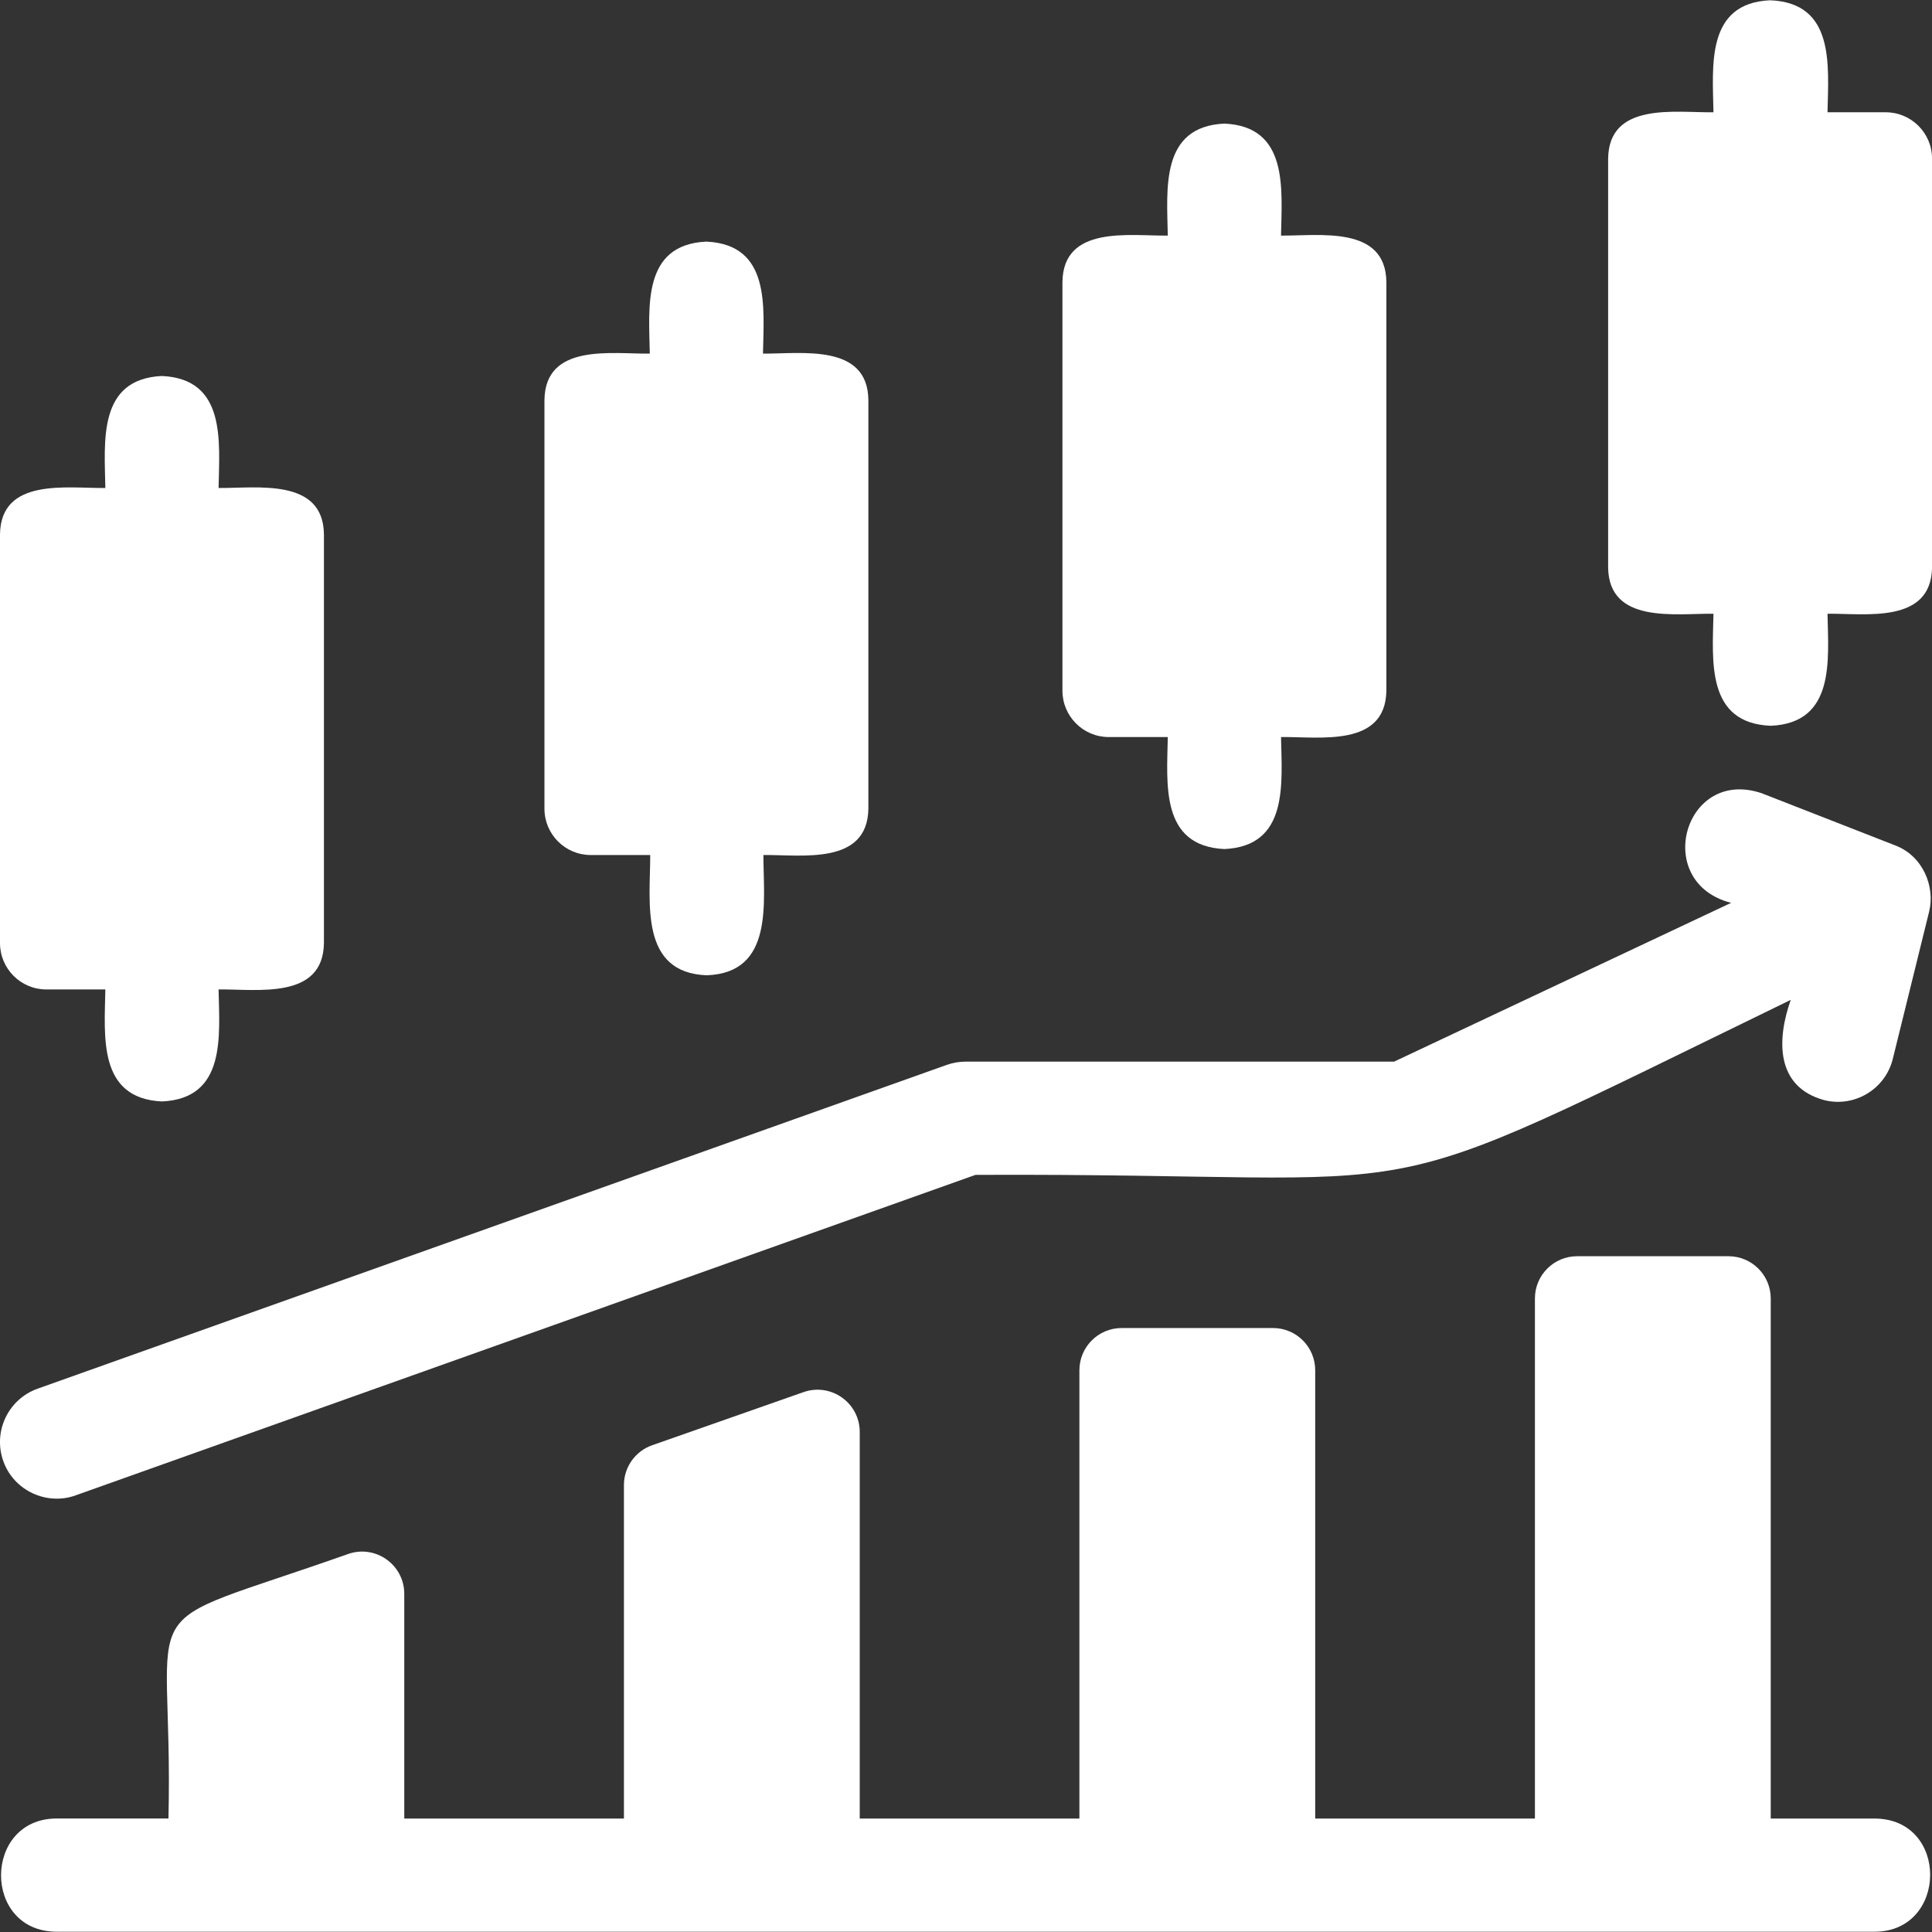 <svg width="36" height="36" viewBox="0 0 36 36" fill="none" xmlns="http://www.w3.org/2000/svg">
<rect x="0" y="0" width="36" height="36" fill="#333333" stroke="none"/>
<g clip-path="url(#clip0_171_419)">
<path d="M0.864 18.437H1.963C1.948 19.307 1.819 20.468 3.018 20.524C4.218 20.469 4.089 19.306 4.073 18.437C4.787 18.427 6.021 18.636 6.036 17.573V9.957C6.023 8.898 4.784 9.1 4.073 9.093C4.088 8.223 4.217 7.062 3.018 7.006C1.819 7.061 1.948 8.224 1.963 9.093C1.249 9.102 0.015 8.894 0 9.957C0 9.957 0 17.573 0 17.573C0 18.05 0.387 18.437 0.864 18.437Z" fill="white"/>
<path d="M11.008 15.932H12.116C12.116 16.811 11.912 18.127 13.17 18.173C14.428 18.127 14.225 16.81 14.225 15.932C14.938 15.924 16.165 16.129 16.181 15.068V7.453C16.168 6.394 14.929 6.595 14.217 6.589C14.233 5.718 14.362 4.557 13.162 4.502C11.963 4.557 12.092 5.719 12.108 6.589C11.394 6.598 10.16 6.39 10.145 7.453C10.145 7.453 10.145 15.068 10.145 15.068C10.145 15.546 10.531 15.932 11.008 15.932Z" fill="white"/>
<path d="M20.661 13.734H21.76C21.745 14.604 21.616 15.765 22.815 15.821C24.015 15.765 23.886 14.603 23.87 13.734C24.584 13.724 25.817 13.933 25.833 12.87V5.254C25.82 4.195 24.581 4.397 23.87 4.39C23.885 3.52 24.014 2.358 22.815 2.303C21.616 2.358 21.745 3.521 21.76 4.39C21.046 4.399 19.812 4.191 19.797 5.254C19.797 5.254 19.797 12.87 19.797 12.87C19.797 13.347 20.184 13.734 20.661 13.734Z" fill="white"/>
<path d="M34.933 33.886H32.995V24.195C32.995 23.76 32.642 23.408 32.208 23.408H29.387C28.953 23.408 28.601 23.76 28.601 24.195V33.886H24.507V25.533C24.507 25.098 24.155 24.746 23.721 24.746H20.9C20.466 24.746 20.113 25.098 20.113 25.533V33.886H16.02V26.683C16.02 26.141 15.485 25.761 14.973 25.94L12.152 26.93C11.837 27.04 11.626 27.338 11.626 27.672V33.886H7.533V29.699C7.533 29.155 6.994 28.775 6.482 28.958C2.267 30.448 3.241 29.555 3.139 33.885H1.053C-0.317 33.89 -0.333 35.989 1.053 35.995C1.053 35.995 34.933 35.995 34.933 35.995C36.298 35.991 36.322 33.892 34.933 33.886Z" fill="white"/>
<path d="M0.061 27.224C0.256 27.778 0.874 28.058 1.409 27.864L18.177 21.892C27.378 21.85 24.968 22.716 33.368 18.631C33.107 19.369 33.081 20.252 33.994 20.5C34.559 20.64 35.131 20.294 35.27 19.729L35.947 16.985C36.06 16.525 35.836 15.947 35.307 15.75L32.827 14.781C31.379 14.29 30.778 16.446 32.257 16.823L25.977 19.782H17.994C17.874 19.782 17.754 19.803 17.641 19.843L0.701 25.876C0.152 26.072 -0.134 26.675 0.061 27.224Z" fill="white"/>
<path d="M35.137 2.092H34.053C34.071 1.21 34.191 0.053 32.983 0.005C31.784 0.06 31.913 1.223 31.928 2.092C31.214 2.102 29.98 1.893 29.965 2.956C29.965 2.956 29.965 10.572 29.965 10.572C29.978 11.631 31.217 11.429 31.928 11.436C31.91 12.318 31.789 13.477 32.998 13.524C34.198 13.469 34.069 12.305 34.053 11.436C34.766 11.429 35.985 11.629 36.001 10.572V2.956C36.001 2.479 35.614 2.092 35.137 2.092Z" fill="white"/>
</g>
<defs>
<clipPath id="clip0_171_419">
<rect width="36" height="36" fill="white"/>
</clipPath>
</defs>
</svg>
